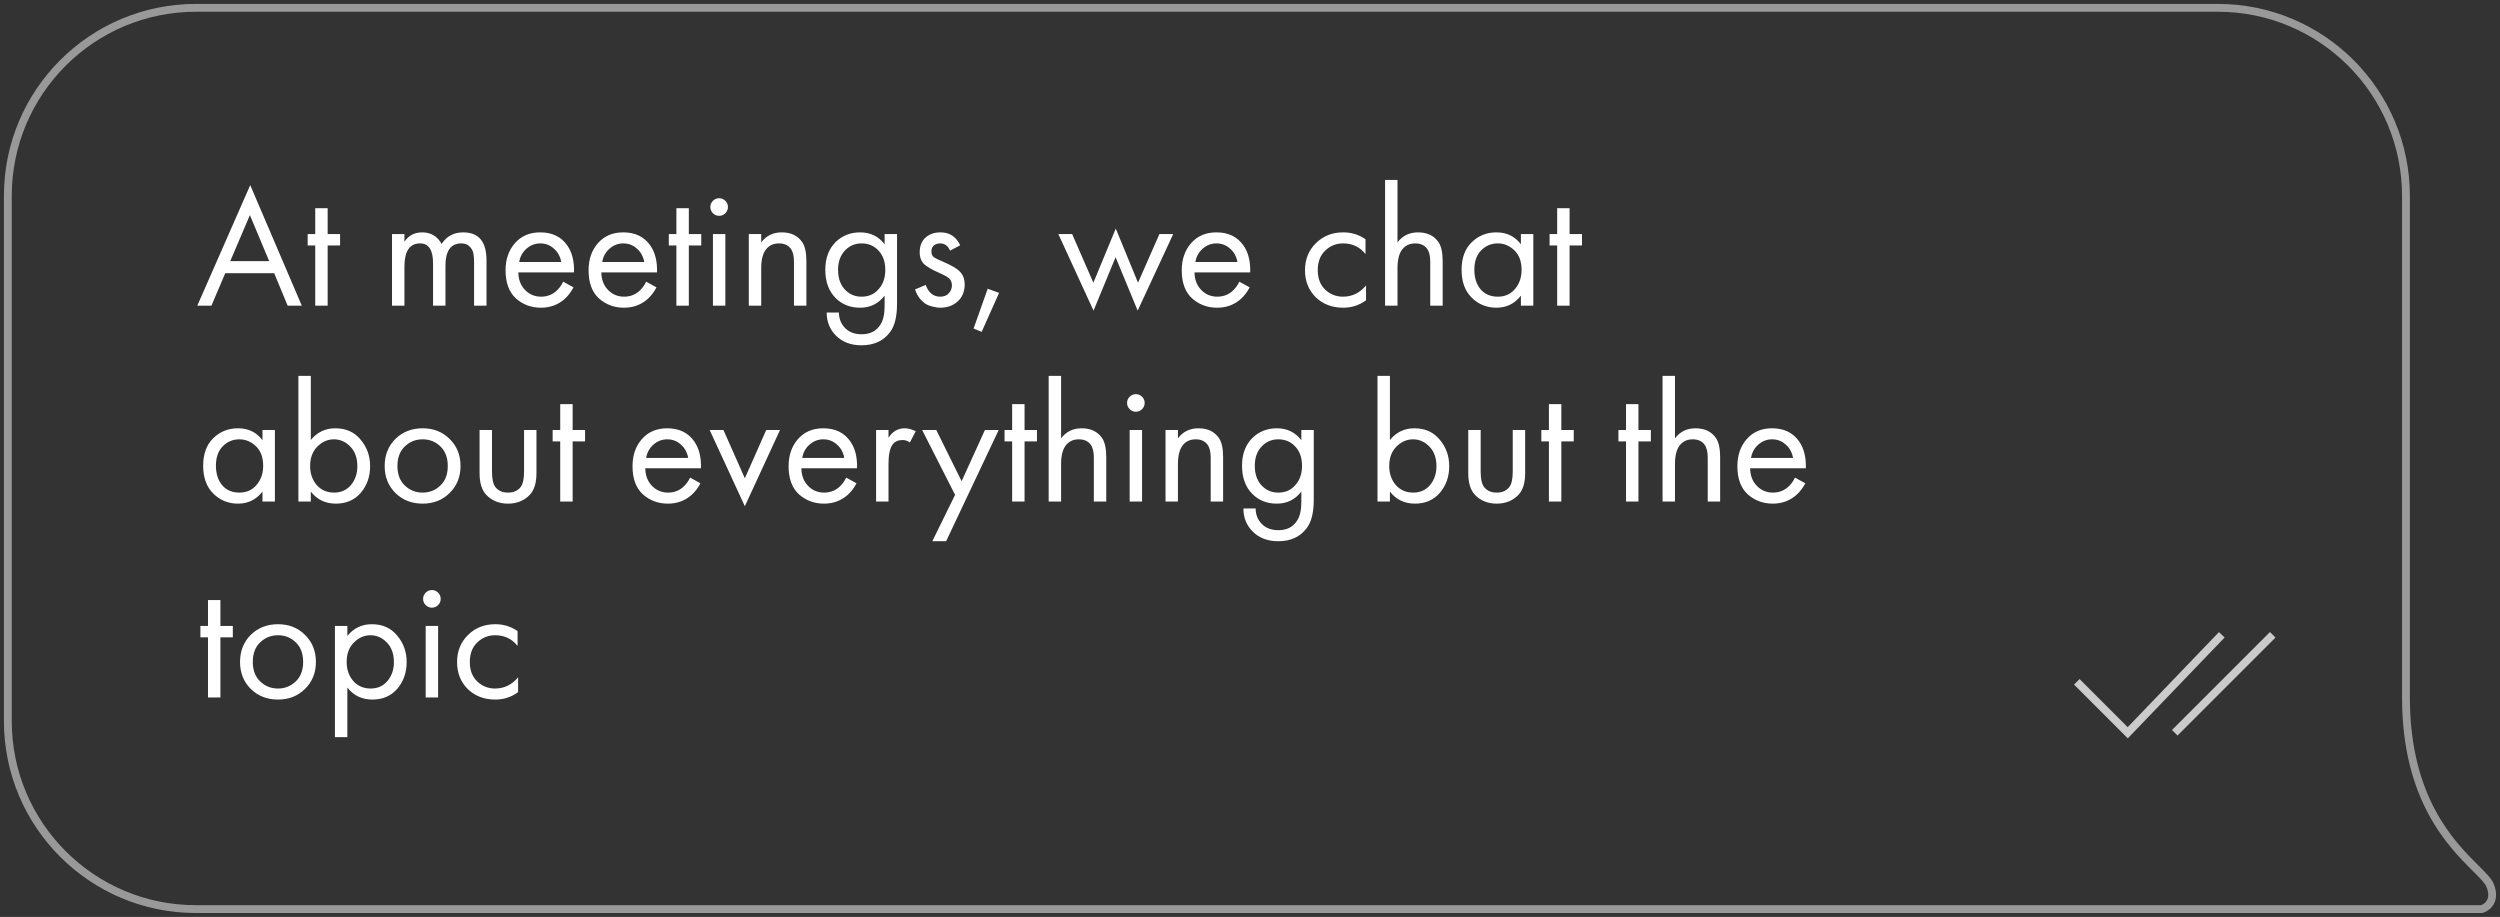 <?xml version="1.0" encoding="UTF-8"?> <svg xmlns="http://www.w3.org/2000/svg" width="319" height="117" viewBox="0 0 319 117" fill="none"><rect x="0" y="0" width="319" height="117" fill="#333333" stroke="none"/><path d="M36.704 39L34.988 34.864H28.74L26.98 39H25.176L31.93 23.622L38.508 39H36.704ZM29.378 33.324H34.35L31.886 27.45L29.378 33.324ZM43.394 31.322H41.809V39H40.225V31.322H39.258V29.87H40.225V26.57H41.809V29.87H43.394V31.322ZM50.021 39V29.87H51.605V30.838C52.148 30.046 52.903 29.65 53.871 29.65C54.971 29.65 55.8 30.141 56.357 31.124C56.988 30.141 57.905 29.65 59.107 29.65C61.087 29.65 62.077 30.838 62.077 33.214V39H60.493V33.456C60.493 33.016 60.464 32.649 60.405 32.356C60.361 32.048 60.207 31.755 59.943 31.476C59.694 31.197 59.335 31.058 58.865 31.058C57.516 31.058 56.841 32.011 56.841 33.918V39H55.257V33.588C55.257 31.901 54.707 31.058 53.607 31.058C52.273 31.058 51.605 32.048 51.605 34.028V39H50.021ZM71.858 35.942L73.178 36.668C72.87 37.255 72.496 37.746 72.056 38.142C71.22 38.89 70.208 39.264 69.02 39.264C67.788 39.264 66.725 38.868 65.83 38.076C64.95 37.269 64.51 36.074 64.51 34.49C64.51 33.097 64.906 31.945 65.698 31.036C66.505 30.112 67.583 29.65 68.932 29.65C70.457 29.65 71.609 30.207 72.386 31.322C73.002 32.202 73.288 33.346 73.244 34.754H66.138C66.153 35.678 66.439 36.426 66.996 36.998C67.553 37.57 68.235 37.856 69.042 37.856C69.761 37.856 70.384 37.636 70.912 37.196C71.323 36.844 71.638 36.426 71.858 35.942ZM66.248 33.434H71.616C71.484 32.715 71.169 32.143 70.67 31.718C70.186 31.278 69.607 31.058 68.932 31.058C68.272 31.058 67.685 31.285 67.172 31.74C66.673 32.18 66.365 32.745 66.248 33.434ZM82.45 35.942L83.77 36.668C83.462 37.255 83.088 37.746 82.648 38.142C81.812 38.89 80.8 39.264 79.612 39.264C78.38 39.264 77.316 38.868 76.422 38.076C75.542 37.269 75.102 36.074 75.102 34.49C75.102 33.097 75.498 31.945 76.29 31.036C77.096 30.112 78.174 29.65 79.524 29.65C81.049 29.65 82.2 30.207 82.978 31.322C83.594 32.202 83.88 33.346 83.836 34.754H76.73C76.744 35.678 77.03 36.426 77.588 36.998C78.145 37.57 78.827 37.856 79.634 37.856C80.352 37.856 80.976 37.636 81.504 37.196C81.914 36.844 82.23 36.426 82.45 35.942ZM76.84 33.434H82.208C82.076 32.715 81.76 32.143 81.262 31.718C80.778 31.278 80.198 31.058 79.524 31.058C78.864 31.058 78.277 31.285 77.764 31.74C77.265 32.18 76.957 32.745 76.84 33.434ZM89.478 31.322H87.894V39H86.309V31.322H85.341V29.87H86.309V26.57H87.894V29.87H89.478V31.322ZM90.971 29.87H92.555V39H90.971V29.87ZM90.971 27.208C90.751 26.988 90.641 26.724 90.641 26.416C90.641 26.108 90.751 25.844 90.971 25.624C91.191 25.404 91.455 25.294 91.763 25.294C92.071 25.294 92.335 25.404 92.555 25.624C92.775 25.844 92.885 26.108 92.885 26.416C92.885 26.724 92.775 26.988 92.555 27.208C92.335 27.428 92.071 27.538 91.763 27.538C91.455 27.538 91.191 27.428 90.971 27.208ZM95.547 39V29.87H97.131V30.926C97.776 30.075 98.649 29.65 99.749 29.65C100.922 29.65 101.795 30.068 102.367 30.904C102.719 31.417 102.895 32.231 102.895 33.346V39H101.311V33.39C101.311 32.642 101.171 32.085 100.893 31.718C100.555 31.278 100.057 31.058 99.397 31.058C98.722 31.058 98.187 31.293 97.791 31.762C97.351 32.275 97.131 33.097 97.131 34.226V39H95.547ZM112.877 31.168V29.87H114.461V38.78C114.461 40.379 114.167 41.574 113.581 42.366C112.745 43.495 111.527 44.06 109.929 44.06C108.579 44.06 107.494 43.649 106.673 42.828C105.881 42.036 105.485 41.053 105.485 39.88H107.047C107.047 40.613 107.281 41.244 107.751 41.772C108.279 42.359 109.012 42.652 109.951 42.652C111.051 42.652 111.857 42.227 112.371 41.376C112.708 40.833 112.877 40.056 112.877 39.044V37.724C112.085 38.751 111.043 39.264 109.753 39.264C108.491 39.264 107.45 38.853 106.629 38.032C105.749 37.152 105.309 35.949 105.309 34.424C105.309 32.943 105.749 31.762 106.629 30.882C107.479 30.061 108.521 29.65 109.753 29.65C111.058 29.65 112.099 30.156 112.877 31.168ZM109.929 31.058C109.122 31.058 108.433 31.344 107.861 31.916C107.245 32.547 106.937 33.383 106.937 34.424C106.937 35.583 107.281 36.477 107.971 37.108C108.513 37.607 109.166 37.856 109.929 37.856C110.75 37.856 111.417 37.599 111.931 37.086C112.62 36.426 112.965 35.546 112.965 34.446C112.965 33.346 112.642 32.488 111.997 31.872C111.454 31.329 110.765 31.058 109.929 31.058ZM122.521 31.3L121.223 31.982C120.974 31.366 120.548 31.058 119.947 31.058C119.639 31.058 119.375 31.146 119.155 31.322C118.95 31.498 118.847 31.755 118.847 32.092C118.847 32.4 118.942 32.635 119.133 32.796C119.338 32.943 119.734 33.141 120.321 33.39C121.48 33.874 122.242 34.343 122.609 34.798C122.932 35.194 123.093 35.685 123.093 36.272C123.093 37.196 122.792 37.929 122.191 38.472C121.604 39 120.856 39.264 119.947 39.264C119.771 39.264 119.58 39.242 119.375 39.198C119.17 39.169 118.884 39.095 118.517 38.978C118.165 38.846 117.828 38.604 117.505 38.252C117.182 37.9 116.933 37.46 116.757 36.932L118.121 36.36C118.488 37.357 119.104 37.856 119.969 37.856C120.453 37.856 120.82 37.709 121.069 37.416C121.333 37.123 121.465 36.785 121.465 36.404C121.465 36.199 121.428 36.023 121.355 35.876C121.296 35.715 121.186 35.575 121.025 35.458C120.878 35.341 120.732 35.245 120.585 35.172C120.453 35.099 120.255 35.003 119.991 34.886C118.818 34.373 118.077 33.925 117.769 33.544C117.49 33.192 117.351 32.745 117.351 32.202C117.351 31.41 117.593 30.787 118.077 30.332C118.576 29.877 119.221 29.65 120.013 29.65C121.172 29.65 122.008 30.2 122.521 31.3ZM124.227 41.926L126.031 36.844L127.483 37.372L125.261 42.344L124.227 41.926ZM135.047 29.87H136.807L139.513 36.074L142.373 29.166L145.211 36.074L147.939 29.87H149.699L145.167 39.638L142.351 32.818L139.535 39.638L135.047 29.87ZM158.139 35.942L159.459 36.668C159.151 37.255 158.777 37.746 158.337 38.142C157.501 38.89 156.489 39.264 155.301 39.264C154.069 39.264 153.006 38.868 152.111 38.076C151.231 37.269 150.791 36.074 150.791 34.49C150.791 33.097 151.187 31.945 151.979 31.036C152.786 30.112 153.864 29.65 155.213 29.65C156.739 29.65 157.89 30.207 158.667 31.322C159.283 32.202 159.569 33.346 159.525 34.754H152.419C152.434 35.678 152.72 36.426 153.277 36.998C153.835 37.57 154.517 37.856 155.323 37.856C156.042 37.856 156.665 37.636 157.193 37.196C157.604 36.844 157.919 36.426 158.139 35.942ZM152.529 33.434H157.897C157.765 32.715 157.45 32.143 156.951 31.718C156.467 31.278 155.888 31.058 155.213 31.058C154.553 31.058 153.967 31.285 153.453 31.74C152.955 32.18 152.647 32.745 152.529 33.434ZM174.24 30.53V32.422C173.521 31.513 172.568 31.058 171.38 31.058C170.485 31.058 169.722 31.366 169.092 31.982C168.461 32.583 168.146 33.412 168.146 34.468C168.146 35.524 168.461 36.353 169.092 36.954C169.722 37.555 170.478 37.856 171.358 37.856C172.531 37.856 173.514 37.379 174.306 36.426V38.318C173.44 38.949 172.472 39.264 171.402 39.264C169.979 39.264 168.806 38.817 167.882 37.922C166.972 37.013 166.518 35.869 166.518 34.49C166.518 33.097 166.98 31.945 167.904 31.036C168.828 30.112 169.994 29.65 171.402 29.65C172.458 29.65 173.404 29.943 174.24 30.53ZM176.736 39V22.962H178.32V30.926C178.966 30.075 179.838 29.65 180.938 29.65C182.112 29.65 182.984 30.068 183.556 30.904C183.908 31.417 184.084 32.231 184.084 33.346V39H182.5V33.39C182.5 32.642 182.361 32.085 182.082 31.718C181.745 31.278 181.246 31.058 180.586 31.058C179.912 31.058 179.376 31.293 178.98 31.762C178.54 32.275 178.32 33.097 178.32 34.226V39H176.736ZM194.066 31.168V29.87H195.65V39H194.066V37.724C193.274 38.751 192.233 39.264 190.942 39.264C189.71 39.264 188.662 38.839 187.796 37.988C186.931 37.137 186.498 35.949 186.498 34.424C186.498 32.928 186.924 31.762 187.774 30.926C188.64 30.075 189.696 29.65 190.942 29.65C192.262 29.65 193.304 30.156 194.066 31.168ZM191.118 31.058C190.282 31.058 189.571 31.359 188.984 31.96C188.412 32.547 188.126 33.368 188.126 34.424C188.126 35.436 188.39 36.265 188.918 36.91C189.461 37.541 190.194 37.856 191.118 37.856C192.042 37.856 192.776 37.526 193.318 36.866C193.876 36.206 194.154 35.399 194.154 34.446C194.154 33.361 193.846 32.525 193.23 31.938C192.614 31.351 191.91 31.058 191.118 31.058ZM201.862 31.322H200.278V39H198.694V31.322H197.726V29.87H198.694V26.57H200.278V29.87H201.862V31.322ZM33.492 56.168V54.87H35.076V64H33.492V62.724C32.7 63.751 31.659 64.264 30.368 64.264C29.136 64.264 28.087 63.839 27.222 62.988C26.357 62.137 25.924 60.949 25.924 59.424C25.924 57.928 26.349 56.762 27.2 55.926C28.065 55.075 29.121 54.65 30.368 54.65C31.688 54.65 32.729 55.156 33.492 56.168ZM30.544 56.058C29.708 56.058 28.997 56.359 28.41 56.96C27.838 57.547 27.552 58.368 27.552 59.424C27.552 60.436 27.816 61.265 28.344 61.91C28.887 62.541 29.62 62.856 30.544 62.856C31.468 62.856 32.201 62.526 32.744 61.866C33.301 61.206 33.58 60.399 33.58 59.446C33.58 58.361 33.272 57.525 32.656 56.938C32.04 56.351 31.336 56.058 30.544 56.058ZM39.66 62.724V64H38.076V47.962H39.66V56.146C40.467 55.149 41.508 54.65 42.784 54.65C44.148 54.65 45.226 55.134 46.018 56.102C46.825 57.055 47.228 58.185 47.228 59.49C47.228 60.81 46.832 61.939 46.04 62.878C45.248 63.802 44.185 64.264 42.85 64.264C41.515 64.264 40.452 63.751 39.66 62.724ZM42.63 62.856C43.525 62.856 44.243 62.533 44.786 61.888C45.329 61.228 45.6 60.429 45.6 59.49C45.6 58.434 45.299 57.598 44.698 56.982C44.097 56.366 43.4 56.058 42.608 56.058C41.816 56.058 41.112 56.366 40.496 56.982C39.88 57.598 39.572 58.427 39.572 59.468C39.572 60.421 39.851 61.228 40.408 61.888C40.98 62.533 41.721 62.856 42.63 62.856ZM57.378 62.9C56.469 63.809 55.318 64.264 53.924 64.264C52.531 64.264 51.372 63.809 50.448 62.9C49.539 61.991 49.084 60.847 49.084 59.468C49.084 58.075 49.539 56.923 50.448 56.014C51.372 55.105 52.531 54.65 53.924 54.65C55.318 54.65 56.469 55.105 57.378 56.014C58.302 56.923 58.764 58.075 58.764 59.468C58.764 60.847 58.302 61.991 57.378 62.9ZM56.19 56.96C55.574 56.359 54.819 56.058 53.924 56.058C53.029 56.058 52.267 56.366 51.636 56.982C51.02 57.583 50.712 58.412 50.712 59.468C50.712 60.524 51.028 61.353 51.658 61.954C52.289 62.555 53.044 62.856 53.924 62.856C54.804 62.856 55.559 62.555 56.19 61.954C56.821 61.353 57.136 60.524 57.136 59.468C57.136 58.397 56.821 57.561 56.19 56.96ZM62.777 54.87V60.194C62.777 61.118 62.924 61.771 63.217 62.152C63.584 62.621 64.119 62.856 64.823 62.856C65.527 62.856 66.063 62.621 66.429 62.152C66.723 61.771 66.869 61.118 66.869 60.194V54.87H68.453V60.37C68.453 61.602 68.175 62.519 67.617 63.12C66.899 63.883 65.967 64.264 64.823 64.264C63.679 64.264 62.748 63.883 62.029 63.12C61.472 62.519 61.193 61.602 61.193 60.37V54.87H62.777ZM74.653 56.322H73.069V64H71.485V56.322H70.517V54.87H71.485V51.57H73.069V54.87H74.653V56.322ZM88.057 60.942L89.377 61.668C89.069 62.255 88.695 62.746 88.255 63.142C87.419 63.89 86.407 64.264 85.219 64.264C83.987 64.264 82.924 63.868 82.029 63.076C81.149 62.269 80.709 61.074 80.709 59.49C80.709 58.097 81.105 56.945 81.897 56.036C82.704 55.112 83.782 54.65 85.131 54.65C86.656 54.65 87.808 55.207 88.585 56.322C89.201 57.202 89.487 58.346 89.443 59.754H82.337C82.352 60.678 82.638 61.426 83.195 61.998C83.752 62.57 84.434 62.856 85.241 62.856C85.96 62.856 86.583 62.636 87.111 62.196C87.522 61.844 87.837 61.426 88.057 60.942ZM82.447 58.434H87.815C87.683 57.715 87.368 57.143 86.869 56.718C86.385 56.278 85.806 56.058 85.131 56.058C84.471 56.058 83.885 56.285 83.371 56.74C82.873 57.18 82.564 57.745 82.447 58.434ZM90.553 54.87H92.313L95.041 61.03L97.769 54.87H99.529L95.041 64.594L90.553 54.87ZM107.973 60.942L109.293 61.668C108.985 62.255 108.611 62.746 108.171 63.142C107.335 63.89 106.323 64.264 105.135 64.264C103.903 64.264 102.84 63.868 101.945 63.076C101.065 62.269 100.625 61.074 100.625 59.49C100.625 58.097 101.021 56.945 101.813 56.036C102.62 55.112 103.698 54.65 105.047 54.65C106.573 54.65 107.724 55.207 108.501 56.322C109.117 57.202 109.403 58.346 109.359 59.754H102.253C102.268 60.678 102.554 61.426 103.111 61.998C103.669 62.57 104.351 62.856 105.157 62.856C105.876 62.856 106.499 62.636 107.027 62.196C107.438 61.844 107.753 61.426 107.973 60.942ZM102.363 58.434H107.731C107.599 57.715 107.284 57.143 106.785 56.718C106.301 56.278 105.722 56.058 105.047 56.058C104.387 56.058 103.801 56.285 103.287 56.74C102.789 57.18 102.481 57.745 102.363 58.434ZM111.789 64V54.87H113.373V55.86C113.886 55.053 114.576 54.65 115.441 54.65C115.881 54.65 116.35 54.775 116.849 55.024L116.101 56.454C115.808 56.249 115.5 56.146 115.177 56.146C114.62 56.146 114.194 56.337 113.901 56.718C113.549 57.187 113.373 58.009 113.373 59.182V64H111.789ZM118.964 69.06L121.868 63.142L117.666 54.87H119.47L122.704 61.404L125.674 54.87H127.434L120.724 69.06H118.964ZM132.317 56.322H130.733V64H129.149V56.322H128.181V54.87H129.149V51.57H130.733V54.87H132.317V56.322ZM133.81 64V47.962H135.394V55.926C136.04 55.075 136.912 54.65 138.012 54.65C139.186 54.65 140.058 55.068 140.63 55.904C140.982 56.417 141.158 57.231 141.158 58.346V64H139.574V58.39C139.574 57.642 139.435 57.085 139.156 56.718C138.819 56.278 138.32 56.058 137.66 56.058C136.986 56.058 136.45 56.293 136.054 56.762C135.614 57.275 135.394 58.097 135.394 59.226V64H133.81ZM144.144 54.87H145.728V64H144.144V54.87ZM144.144 52.208C143.924 51.988 143.814 51.724 143.814 51.416C143.814 51.108 143.924 50.844 144.144 50.624C144.364 50.404 144.628 50.294 144.936 50.294C145.244 50.294 145.508 50.404 145.728 50.624C145.948 50.844 146.058 51.108 146.058 51.416C146.058 51.724 145.948 51.988 145.728 52.208C145.508 52.428 145.244 52.538 144.936 52.538C144.628 52.538 144.364 52.428 144.144 52.208ZM148.721 64V54.87H150.305V55.926C150.95 55.075 151.823 54.65 152.923 54.65C154.096 54.65 154.969 55.068 155.541 55.904C155.893 56.417 156.069 57.231 156.069 58.346V64H154.485V58.39C154.485 57.642 154.345 57.085 154.067 56.718C153.729 56.278 153.231 56.058 152.571 56.058C151.896 56.058 151.361 56.293 150.965 56.762C150.525 57.275 150.305 58.097 150.305 59.226V64H148.721ZM166.051 56.168V54.87H167.635V63.78C167.635 65.379 167.341 66.574 166.755 67.366C165.919 68.495 164.701 69.06 163.103 69.06C161.753 69.06 160.668 68.649 159.847 67.828C159.055 67.036 158.659 66.053 158.659 64.88H160.221C160.221 65.613 160.455 66.244 160.925 66.772C161.453 67.359 162.186 67.652 163.125 67.652C164.225 67.652 165.031 67.227 165.545 66.376C165.882 65.833 166.051 65.056 166.051 64.044V62.724C165.259 63.751 164.217 64.264 162.927 64.264C161.665 64.264 160.624 63.853 159.803 63.032C158.923 62.152 158.483 60.949 158.483 59.424C158.483 57.943 158.923 56.762 159.803 55.882C160.653 55.061 161.695 54.65 162.927 54.65C164.232 54.65 165.273 55.156 166.051 56.168ZM163.103 56.058C162.296 56.058 161.607 56.344 161.035 56.916C160.419 57.547 160.111 58.383 160.111 59.424C160.111 60.583 160.455 61.477 161.145 62.108C161.687 62.607 162.34 62.856 163.103 62.856C163.924 62.856 164.591 62.599 165.105 62.086C165.794 61.426 166.139 60.546 166.139 59.446C166.139 58.346 165.816 57.488 165.171 56.872C164.628 56.329 163.939 56.058 163.103 56.058ZM177.353 62.724V64H175.769V47.962H177.353V56.146C178.16 55.149 179.201 54.65 180.477 54.65C181.841 54.65 182.919 55.134 183.711 56.102C184.518 57.055 184.921 58.185 184.921 59.49C184.921 60.81 184.525 61.939 183.733 62.878C182.941 63.802 181.878 64.264 180.543 64.264C179.209 64.264 178.145 63.751 177.353 62.724ZM180.323 62.856C181.218 62.856 181.937 62.533 182.479 61.888C183.022 61.228 183.293 60.429 183.293 59.49C183.293 58.434 182.993 57.598 182.391 56.982C181.79 56.366 181.093 56.058 180.301 56.058C179.509 56.058 178.805 56.366 178.189 56.982C177.573 57.598 177.265 58.427 177.265 59.468C177.265 60.421 177.544 61.228 178.101 61.888C178.673 62.533 179.414 62.856 180.323 62.856ZM188.934 54.87V60.194C188.934 61.118 189.08 61.771 189.374 62.152C189.74 62.621 190.276 62.856 190.98 62.856C191.684 62.856 192.219 62.621 192.586 62.152C192.879 61.771 193.026 61.118 193.026 60.194V54.87H194.61V60.37C194.61 61.602 194.331 62.519 193.774 63.12C193.055 63.883 192.124 64.264 190.98 64.264C189.836 64.264 188.904 63.883 188.186 63.12C187.628 62.519 187.35 61.602 187.35 60.37V54.87H188.934ZM200.81 56.322H199.226V64H197.642V56.322H196.674V54.87H197.642V51.57H199.226V54.87H200.81V56.322ZM210.649 56.322H209.065V64H207.481V56.322H206.513V54.87H207.481V51.57H209.065V54.87H210.649V56.322ZM212.142 64V47.962H213.726V55.926C214.372 55.075 215.244 54.65 216.344 54.65C217.518 54.65 218.39 55.068 218.962 55.904C219.314 56.417 219.49 57.231 219.49 58.346V64H217.906V58.39C217.906 57.642 217.767 57.085 217.488 56.718C217.151 56.278 216.652 56.058 215.992 56.058C215.318 56.058 214.782 56.293 214.386 56.762C213.946 57.275 213.726 58.097 213.726 59.226V64H212.142ZM229.038 60.942L230.358 61.668C230.05 62.255 229.676 62.746 229.236 63.142C228.4 63.89 227.388 64.264 226.2 64.264C224.968 64.264 223.904 63.868 223.01 63.076C222.13 62.269 221.69 61.074 221.69 59.49C221.69 58.097 222.086 56.945 222.878 56.036C223.684 55.112 224.762 54.65 226.112 54.65C227.637 54.65 228.788 55.207 229.566 56.322C230.182 57.202 230.468 58.346 230.424 59.754H223.318C223.332 60.678 223.618 61.426 224.176 61.998C224.733 62.57 225.415 62.856 226.222 62.856C226.94 62.856 227.564 62.636 228.092 62.196C228.502 61.844 228.818 61.426 229.038 60.942ZM223.428 58.434H228.796C228.664 57.715 228.348 57.143 227.85 56.718C227.366 56.278 226.786 56.058 226.112 56.058C225.452 56.058 224.865 56.285 224.352 56.74C223.853 57.18 223.545 57.745 223.428 58.434ZM29.708 81.322H28.124V89H26.54V81.322H25.572V79.87H26.54V76.57H28.124V79.87H29.708V81.322ZM38.923 87.9C38.014 88.809 36.862 89.264 35.469 89.264C34.076 89.264 32.917 88.809 31.993 87.9C31.084 86.991 30.629 85.847 30.629 84.468C30.629 83.075 31.084 81.923 31.993 81.014C32.917 80.105 34.076 79.65 35.469 79.65C36.862 79.65 38.014 80.105 38.923 81.014C39.847 81.923 40.309 83.075 40.309 84.468C40.309 85.847 39.847 86.991 38.923 87.9ZM37.735 81.96C37.119 81.359 36.364 81.058 35.469 81.058C34.574 81.058 33.812 81.366 33.181 81.982C32.565 82.583 32.257 83.412 32.257 84.468C32.257 85.524 32.572 86.353 33.203 86.954C33.834 87.555 34.589 87.856 35.469 87.856C36.349 87.856 37.104 87.555 37.735 86.954C38.366 86.353 38.681 85.524 38.681 84.468C38.681 83.397 38.366 82.561 37.735 81.96ZM44.322 87.724V94.06H42.738V79.87H44.322V81.146C45.129 80.149 46.17 79.65 47.446 79.65C48.81 79.65 49.888 80.134 50.68 81.102C51.487 82.055 51.89 83.185 51.89 84.49C51.89 85.81 51.494 86.939 50.702 87.878C49.91 88.802 48.847 89.264 47.512 89.264C46.178 89.264 45.114 88.751 44.322 87.724ZM47.292 87.856C48.187 87.856 48.906 87.533 49.448 86.888C49.991 86.228 50.262 85.429 50.262 84.49C50.262 83.434 49.962 82.598 49.36 81.982C48.759 81.366 48.062 81.058 47.27 81.058C46.478 81.058 45.774 81.366 45.158 81.982C44.542 82.598 44.234 83.427 44.234 84.468C44.234 85.421 44.513 86.228 45.07 86.888C45.642 87.533 46.383 87.856 47.292 87.856ZM54.318 79.87H55.902V89H54.318V79.87ZM54.318 77.208C54.098 76.988 53.988 76.724 53.988 76.416C53.988 76.108 54.098 75.844 54.318 75.624C54.538 75.404 54.802 75.294 55.11 75.294C55.418 75.294 55.682 75.404 55.902 75.624C56.122 75.844 56.232 76.108 56.232 76.416C56.232 76.724 56.122 76.988 55.902 77.208C55.682 77.428 55.418 77.538 55.11 77.538C54.802 77.538 54.538 77.428 54.318 77.208ZM66.044 80.53V82.422C65.326 81.513 64.372 81.058 63.184 81.058C62.29 81.058 61.527 81.366 60.896 81.982C60.266 82.583 59.95 83.412 59.95 84.468C59.95 85.524 60.266 86.353 60.896 86.954C61.527 87.555 62.282 87.856 63.162 87.856C64.336 87.856 65.318 87.379 66.11 86.426V88.318C65.245 88.949 64.277 89.264 63.206 89.264C61.784 89.264 60.61 88.817 59.686 87.922C58.777 87.013 58.322 85.869 58.322 84.49C58.322 83.097 58.784 81.945 59.708 81.036C60.632 80.112 61.798 79.65 63.206 79.65C64.262 79.65 65.208 79.943 66.044 80.53Z" fill="white"></path><path d="M265 87L271.5 93.5L283.5 81M277.5 93.5L290 81" stroke="#CBCBCB"></path><path d="M316.673 116V116.5H316.745L316.815 116.48L316.673 116ZM317.714 112.925L318.174 112.73L318.174 112.73L317.714 112.925ZM315.897 110.794L316.25 110.44L316.25 110.44L315.897 110.794ZM1.5 25C1.5 12.021 12.021 1.5 25 1.5V0.5C11.469 0.5 0.5 11.469 0.5 25H1.5ZM1.5 92V25H0.5V92H1.5ZM25 115.5C12.021 115.5 1.5 104.979 1.5 92H0.5C0.5 105.531 11.469 116.5 25 116.5V115.5ZM283 115.5H25V116.5H283V115.5ZM316.673 115.5H283V116.5H316.673V115.5ZM317.253 113.12C317.622 113.992 317.517 114.544 317.329 114.88C317.128 115.24 316.78 115.447 316.531 115.52L316.815 116.48C317.259 116.348 317.848 116.001 318.202 115.367C318.57 114.709 318.638 113.826 318.174 112.73L317.253 113.12ZM315.544 111.148C316.001 111.603 316.384 111.985 316.683 112.321C316.987 112.664 317.169 112.92 317.253 113.12L318.174 112.73C318.023 112.373 317.749 112.016 317.43 111.657C317.107 111.293 316.699 110.887 316.25 110.44L315.544 111.148ZM306.5 89C306.5 95.546 307.968 100.303 309.844 103.824C311.719 107.34 313.99 109.6 315.544 111.148L316.25 110.44C314.703 108.899 312.526 106.729 310.727 103.353C308.93 99.982 307.5 95.387 307.5 89H306.5ZM306.5 25V89H307.5V25H306.5ZM283 1.5C295.979 1.5 306.5 12.021 306.5 25H307.5C307.5 11.469 296.531 0.5 283 0.5V1.5ZM25 1.5H283V0.5H25V1.5Z" fill="white" fill-opacity="0.5"></path></svg> 